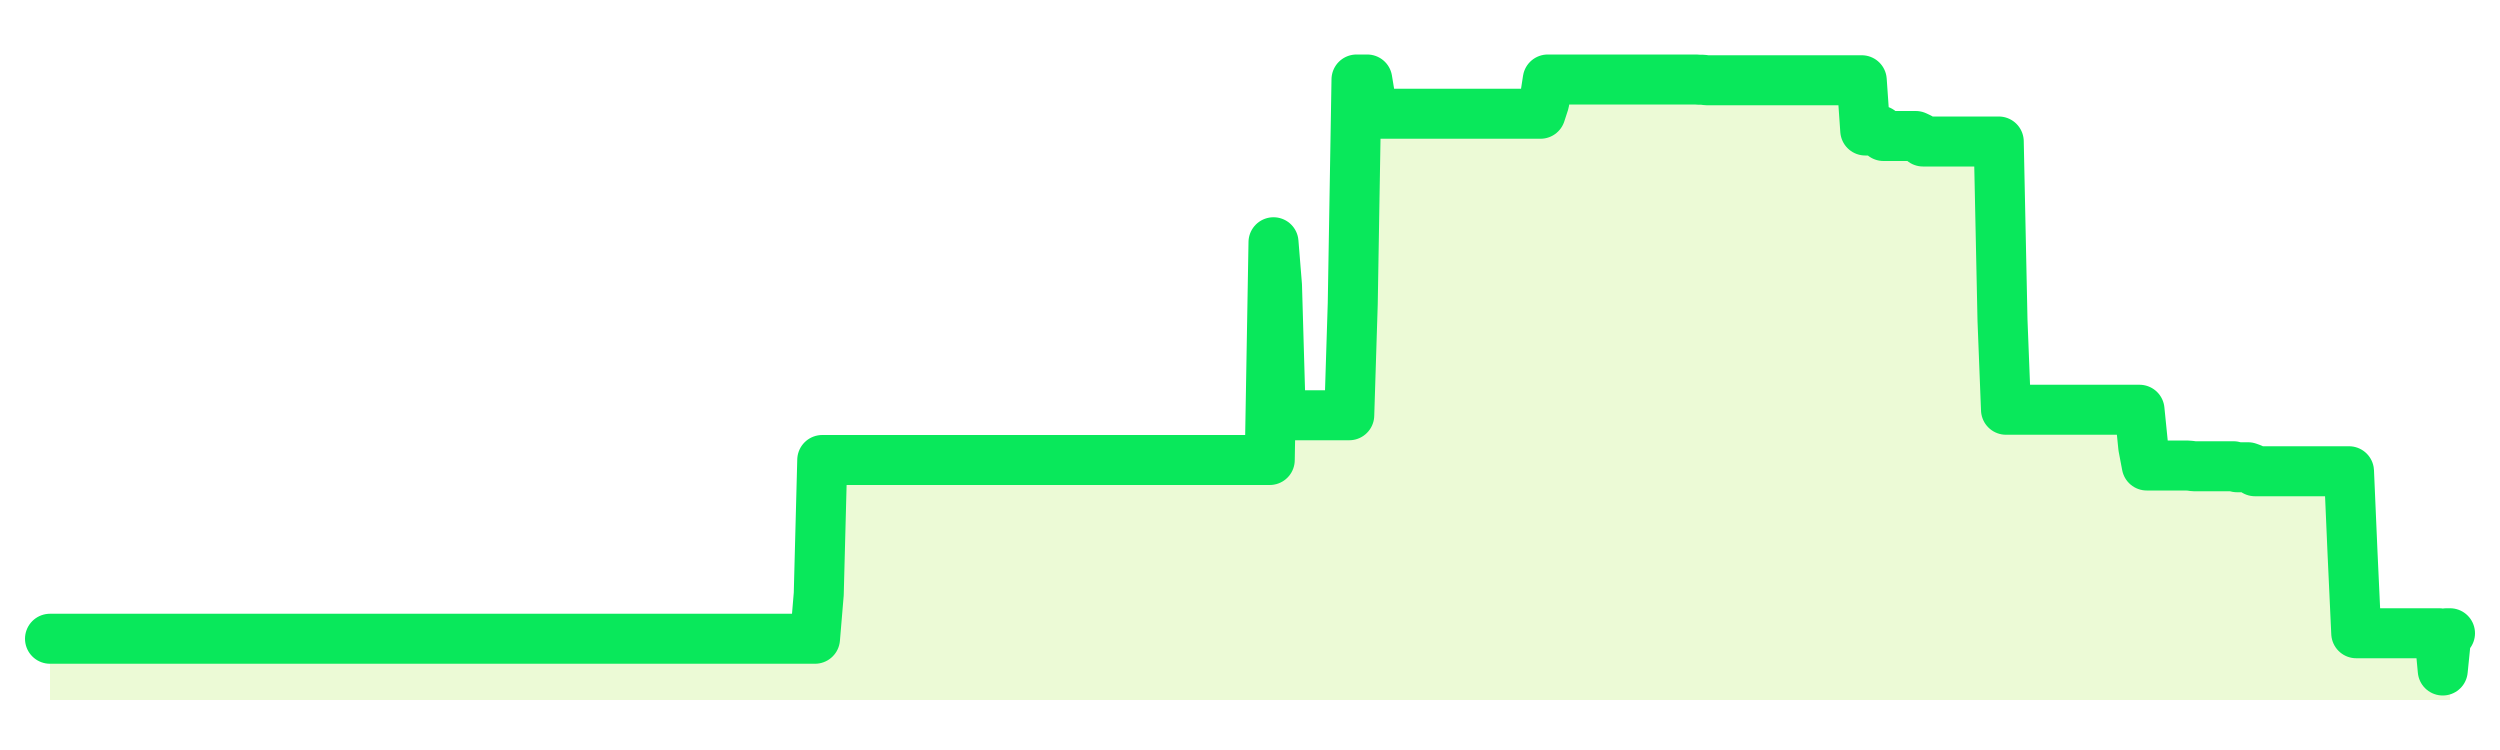 <svg xmlns="http://www.w3.org/2000/svg" width="100" height="30" viewBox="0 0 100 30">
      <rect width="100%" height="100%" fill="transparent"/>
      <path d="M2.00 25.55 L2.14 25.55 L2.29 25.55 L2.43 25.55 L2.58 25.55 L2.72 25.55 L2.87 25.55 L3.01 25.55 L3.15 25.55 L3.30 25.55 L3.44 25.55 L3.59 25.55 L3.73 25.55 L3.88 25.55 L4.02 25.55 L4.17 25.55 L4.31 25.55 L4.45 25.55 L4.60 25.55 L4.74 25.55 L4.89 25.55 L5.03 25.55 L5.18 25.55 L5.32 25.55 L5.46 25.55 L5.61 25.55 L5.75 25.55 L5.90 25.55 L6.04 25.55 L6.19 25.55 L6.33 25.55 L6.48 25.55 L6.62 25.55 L6.76 25.55 L6.91 25.55 L7.05 25.55 L7.20 25.55 L7.34 25.55 L7.49 25.55 L7.63 25.55 L7.77 25.55 L7.92 25.55 L8.06 25.55 L8.21 25.55 L8.35 25.55 L8.50 25.55 L8.64 25.55 L8.78 25.55 L8.93 25.55 L9.07 25.55 L9.22 25.55 L9.36 25.55 L9.51 25.55 L9.65 25.55 L9.80 25.55 L9.94 25.55 L10.08 25.55 L10.23 25.55 L10.37 25.55 L10.52 25.55 L10.66 25.55 L10.81 25.55 L10.95 25.55 L11.09 25.55 L11.24 25.55 L11.38 25.55 L11.53 25.55 L11.67 25.55 L11.82 25.55 L11.96 25.55 L12.11 25.55 L12.25 25.55 L12.39 25.55 L12.54 25.55 L12.68 25.55 L12.83 25.55 L12.97 25.55 L13.12 25.55 L13.26 25.55 L13.40 25.55 L13.55 25.55 L13.69 25.55 L13.84 25.55 L13.98 25.55 L14.13 25.55 L14.27 25.55 L14.42 25.55 L14.56 25.55 L14.70 25.55 L14.85 25.55 L14.99 25.55 L15.14 25.55 L15.28 25.55 L15.43 25.55 L15.57 25.55 L15.71 25.55 L15.86 25.55 L16.00 25.55 L16.15 25.55 L16.29 25.55 L16.44 25.55 L16.58 25.55 L16.72 25.55 L16.87 25.55 L17.01 25.55 L17.16 25.55 L17.30 25.55 L17.45 25.55 L17.59 25.55 L17.74 25.55 L17.88 25.55 L18.02 25.55 L18.17 25.55 L18.31 25.55 L18.46 25.55 L18.60 25.55 L18.75 25.55 L18.89 25.55 L19.03 25.55 L19.18 25.55 L19.32 25.55 L19.47 25.55 L19.61 25.55 L19.76 25.55 L19.90 25.55 L20.05 25.55 L20.19 25.55 L20.33 25.55 L20.48 25.55 L20.62 25.55 L20.77 25.55 L20.91 25.55 L21.06 25.55 L21.20 25.55 L21.34 25.55 L21.49 25.55 L21.63 25.55 L21.78 25.55 L21.92 25.55 L22.07 25.55 L22.21 25.55 L22.35 25.55 L22.50 25.55 L22.64 25.55 L22.79 25.55 L22.93 25.55 L23.08 25.55 L23.22 25.55 L23.37 25.55 L23.51 25.55 L23.65 25.55 L23.80 25.55 L23.94 25.55 L24.09 25.55 L24.23 25.55 L24.38 25.55 L24.52 25.55 L24.66 25.55 L24.81 25.55 L24.95 25.55 L25.10 25.55 L25.24 25.55 L25.39 25.55 L25.53 25.55 L25.68 25.55 L25.82 25.55 L25.96 25.55 L26.11 25.55 L26.25 25.55 L26.40 25.55 L26.54 25.55 L26.69 25.55 L26.83 25.55 L26.97 25.55 L27.12 25.55 L27.26 25.55 L27.41 25.55 L27.55 25.55 L27.70 25.55 L27.84 25.55 L27.98 25.55 L28.13 25.55 L28.27 25.55 L28.42 25.55 L28.56 25.55 L28.71 25.55 L28.85 25.55 L29.00 25.55 L29.14 25.55 L29.28 25.55 L29.43 25.55 L29.57 25.55 L29.72 25.55 L29.86 25.55 L30.01 25.55 L30.15 25.55 L30.29 25.55 L30.44 25.55 L30.58 25.55 L30.73 25.55 L30.87 25.55 L31.02 25.55 L31.16 25.55 L31.31 25.55 L31.45 25.55 L31.59 25.55 L31.74 25.55 L31.88 25.55 L32.03 25.55 L32.17 25.55 L32.32 25.55 L32.46 25.55 L32.60 25.55 L32.75 23.76 L32.89 18.40 L33.04 18.40 L33.18 18.40 L33.33 18.40 L33.47 18.40 L33.62 18.40 L33.76 18.40 L33.90 18.40 L34.05 18.40 L34.19 18.40 L34.34 18.40 L34.48 18.40 L34.63 18.40 L34.77 18.40 L34.91 18.40 L35.06 18.40 L35.20 18.40 L35.35 18.40 L35.49 18.40 L35.64 18.40 L35.78 18.40 L35.92 18.40 L36.07 18.40 L36.21 18.40 L36.36 18.40 L36.50 18.40 L36.65 18.40 L36.79 18.40 L36.94 18.40 L37.08 18.40 L37.22 18.40 L37.37 18.40 L37.51 18.40 L37.66 18.40 L37.80 18.40 L37.95 18.40 L38.09 18.40 L38.23 18.40 L38.38 18.40 L38.52 18.40 L38.67 18.40 L38.81 18.40 L38.96 18.40 L39.10 18.40 L39.25 18.40 L39.39 18.40 L39.53 18.40 L39.68 18.40 L39.82 18.40 L39.97 18.40 L40.11 18.40 L40.26 18.40 L40.40 18.40 L40.54 18.40 L40.69 18.40 L40.83 18.40 L40.98 18.40 L41.12 18.40 L41.27 18.40 L41.41 18.40 L41.55 18.40 L41.70 18.40 L41.84 18.40 L41.99 18.40 L42.13 18.40 L42.28 18.40 L42.42 18.40 L42.57 18.40 L42.71 18.40 L42.85 18.40 L43.00 18.40 L43.14 18.40 L43.29 18.40 L43.43 18.40 L43.58 18.40 L43.72 18.40 L43.86 18.40 L44.01 18.40 L44.15 18.40 L44.30 18.40 L44.44 18.40 L44.59 18.40 L44.73 18.40 L44.88 18.40 L45.02 18.40 L45.16 18.40 L45.31 18.40 L45.45 18.40 L45.60 18.40 L45.74 18.40 L45.89 18.40 L46.03 18.40 L46.17 18.40 L46.32 18.40 L46.46 18.40 L46.61 18.40 L46.75 18.40 L46.90 18.40 L47.04 18.40 L47.18 18.40 L47.33 18.40 L47.47 18.40 L47.62 18.40 L47.76 18.40 L47.91 18.40 L48.05 18.40 L48.20 18.40 L48.34 18.40 L48.48 18.40 L48.63 18.40 L48.77 18.40 L48.92 18.40 L49.06 18.40 L49.21 18.40 L49.35 18.40 L49.49 18.40 L49.64 18.40 L49.78 18.40 L49.93 18.40 L50.07 18.40 L50.22 18.40 L50.36 18.40 L50.51 18.40 L50.65 18.40 L50.79 18.40 L50.94 9.69 L51.08 11.42 L51.23 16.61 L51.37 16.61 L51.52 16.61 L51.66 16.61 L51.80 16.61 L51.95 16.61 L52.09 16.61 L52.24 16.61 L52.38 16.61 L52.53 16.61 L52.67 16.61 L52.82 16.61 L52.96 16.61 L53.10 16.61 L53.25 16.61 L53.39 16.61 L53.54 16.61 L53.68 16.61 L53.83 16.61 L53.97 16.61 L54.11 12.14 L54.26 3.18 L54.40 3.18 L54.55 3.18 L54.69 3.18 L54.84 4.09 L54.98 4.55 L55.12 4.55 L55.27 4.55 L55.41 4.55 L55.56 4.55 L55.70 4.55 L55.85 4.55 L55.99 4.55 L56.14 4.55 L56.28 4.55 L56.42 4.55 L56.57 4.55 L56.71 4.55 L56.86 4.55 L57.00 4.55 L57.15 4.55 L57.29 4.55 L57.43 4.55 L57.58 4.55 L57.72 4.55 L57.87 4.55 L58.01 4.55 L58.16 4.55 L58.30 4.55 L58.45 4.55 L58.59 4.55 L58.73 4.55 L58.88 4.55 L59.02 4.55 L59.17 4.55 L59.31 4.55 L59.46 4.55 L59.60 4.55 L59.74 4.55 L59.89 4.55 L60.03 4.55 L60.18 4.55 L60.32 4.55 L60.47 4.55 L60.61 4.55 L60.75 4.55 L60.90 4.55 L61.04 4.55 L61.19 4.55 L61.33 4.55 L61.48 4.55 L61.62 4.55 L61.77 4.09 L61.91 3.18 L62.05 3.18 L62.20 3.18 L62.34 3.18 L62.49 3.18 L62.63 3.18 L62.78 3.18 L62.92 3.18 L63.06 3.18 L63.21 3.18 L63.35 3.18 L63.50 3.18 L63.64 3.18 L63.79 3.18 L63.93 3.18 L64.08 3.18 L64.22 3.18 L64.36 3.18 L64.51 3.18 L64.65 3.18 L64.80 3.18 L64.94 3.18 L65.09 3.18 L65.23 3.18 L65.37 3.18 L65.52 3.18 L65.66 3.18 L65.81 3.18 L65.95 3.18 L66.10 3.18 L66.24 3.18 L66.38 3.18 L66.53 3.18 L66.67 3.18 L66.82 3.18 L66.96 3.18 L67.11 3.18 L67.25 3.18 L67.40 3.18 L67.54 3.18 L67.68 3.18 L67.83 3.18 L67.97 3.19 L68.12 3.19 L68.26 3.21 L68.41 3.21 L68.55 3.21 L68.69 3.21 L68.84 3.21 L68.98 3.21 L69.13 3.21 L69.27 3.21 L69.42 3.21 L69.56 3.21 L69.71 3.21 L69.85 3.21 L69.99 3.21 L70.14 3.21 L70.28 3.21 L70.43 3.21 L70.57 3.21 L70.72 3.21 L70.86 3.21 L71.00 3.21 L71.15 3.21 L71.29 3.21 L71.44 3.21 L71.58 3.21 L71.73 3.21 L71.87 3.21 L72.02 3.21 L72.16 3.21 L72.30 3.21 L72.45 3.21 L72.59 3.21 L72.74 3.21 L72.88 3.21 L73.03 3.21 L73.17 3.21 L73.31 3.21 L73.46 3.21 L73.60 3.21 L73.75 3.21 L73.89 3.21 L74.04 3.21 L74.18 3.21 L74.32 3.21 L74.47 3.21 L74.61 5.22 L74.76 5.22 L74.90 5.22 L75.05 5.22 L75.19 5.22 L75.34 5.44 L75.48 5.44 L75.62 5.44 L75.77 5.44 L75.91 5.44 L76.06 5.44 L76.20 5.44 L76.35 5.44 L76.49 5.44 L76.63 5.44 L76.78 5.51 L76.92 5.66 L77.07 5.66 L77.21 5.66 L77.36 5.66 L77.50 5.66 L77.65 5.66 L77.79 5.66 L77.93 5.66 L78.08 5.66 L78.22 5.66 L78.37 5.66 L78.51 5.66 L78.66 5.66 L78.80 5.66 L78.94 5.66 L79.09 5.66 L79.23 5.66 L79.38 5.66 L79.52 5.66 L79.67 5.66 L79.81 5.66 L79.95 5.66 L80.10 12.81 L80.24 16.39 L80.39 16.39 L80.53 16.39 L80.68 16.39 L80.82 16.39 L80.97 16.39 L81.11 16.39 L81.25 16.39 L81.40 16.39 L81.54 16.39 L81.69 16.39 L81.83 16.39 L81.98 16.39 L82.12 16.39 L82.26 16.39 L82.41 16.39 L82.55 16.39 L82.70 16.39 L82.84 16.39 L82.99 16.39 L83.13 16.39 L83.28 16.39 L83.42 16.39 L83.56 16.39 L83.71 16.39 L83.85 16.39 L84.00 16.39 L84.14 16.39 L84.29 16.39 L84.43 16.39 L84.57 16.39 L84.72 16.39 L84.86 16.39 L85.01 16.39 L85.15 16.39 L85.30 16.39 L85.44 16.39 L85.58 16.39 L85.73 17.88 L85.87 18.62 L86.02 18.62 L86.16 18.62 L86.31 18.62 L86.45 18.62 L86.60 18.62 L86.74 18.62 L86.88 18.62 L87.03 18.62 L87.17 18.62 L87.32 18.62 L87.46 18.62 L87.61 18.63 L87.75 18.65 L87.89 18.65 L88.04 18.65 L88.18 18.65 L88.33 18.65 L88.47 18.65 L88.62 18.65 L88.76 18.65 L88.91 18.65 L89.05 18.65 L89.19 18.65 L89.34 18.65 L89.48 18.69 L89.63 18.69 L89.77 18.69 L89.92 18.69 L90.06 18.74 L90.20 18.85 L90.35 18.85 L90.49 18.85 L90.64 18.85 L90.78 18.85 L90.93 18.85 L91.07 18.85 L91.22 18.85 L91.36 18.85 L91.50 18.85 L91.65 18.85 L91.79 18.85 L91.94 18.85 L92.08 18.85 L92.23 18.85 L92.37 18.85 L92.51 18.85 L92.66 18.85 L92.80 18.85 L92.95 18.85 L93.09 18.85 L93.24 18.85 L93.38 18.85 L93.52 18.85 L93.67 18.85 L93.81 18.85 L93.96 18.85 L94.10 22.09 L94.25 25.33 L94.39 25.33 L94.54 25.33 L94.68 25.33 L94.82 25.33 L94.97 25.33 L95.11 25.33 L95.26 25.33 L95.40 25.33 L95.55 25.33 L95.69 25.33 L95.83 25.33 L95.98 25.33 L96.12 25.33 L96.27 25.33 L96.41 25.33 L96.56 25.33 L96.70 25.33 L96.85 25.33 L96.99 25.33 L97.13 25.33 L97.28 25.33 L97.42 25.33 L97.57 25.33 L97.71 26.82 L97.86 25.33 L98.00 25.33 L98.00 28 L2.00 28 Z" fill="#a3e635" opacity="0.2"/>
      <path d="M2.00 25.55 L2.14 25.55 L2.29 25.55 L2.43 25.55 L2.58 25.55 L2.72 25.55 L2.87 25.55 L3.01 25.55 L3.15 25.55 L3.30 25.55 L3.44 25.55 L3.59 25.55 L3.73 25.55 L3.88 25.55 L4.02 25.55 L4.17 25.55 L4.31 25.55 L4.45 25.55 L4.60 25.55 L4.74 25.55 L4.89 25.55 L5.03 25.55 L5.18 25.55 L5.32 25.55 L5.46 25.55 L5.61 25.55 L5.75 25.55 L5.90 25.55 L6.04 25.55 L6.19 25.55 L6.33 25.55 L6.48 25.55 L6.62 25.55 L6.76 25.55 L6.91 25.55 L7.05 25.55 L7.20 25.55 L7.34 25.55 L7.49 25.55 L7.63 25.55 L7.77 25.55 L7.92 25.55 L8.06 25.55 L8.21 25.55 L8.35 25.55 L8.50 25.55 L8.64 25.55 L8.78 25.55 L8.93 25.55 L9.07 25.55 L9.22 25.55 L9.36 25.55 L9.51 25.55 L9.65 25.55 L9.80 25.55 L9.94 25.55 L10.08 25.55 L10.23 25.55 L10.37 25.55 L10.52 25.55 L10.66 25.55 L10.81 25.55 L10.95 25.55 L11.09 25.55 L11.24 25.55 L11.38 25.55 L11.53 25.55 L11.67 25.55 L11.82 25.55 L11.96 25.55 L12.11 25.55 L12.25 25.55 L12.39 25.55 L12.54 25.55 L12.68 25.55 L12.83 25.55 L12.97 25.55 L13.12 25.55 L13.26 25.55 L13.40 25.55 L13.55 25.55 L13.69 25.55 L13.84 25.55 L13.98 25.55 L14.13 25.55 L14.27 25.55 L14.42 25.55 L14.56 25.55 L14.70 25.55 L14.85 25.55 L14.99 25.55 L15.14 25.55 L15.28 25.55 L15.43 25.55 L15.57 25.55 L15.71 25.55 L15.86 25.55 L16.00 25.55 L16.15 25.55 L16.29 25.55 L16.44 25.55 L16.58 25.55 L16.72 25.55 L16.87 25.55 L17.01 25.55 L17.16 25.55 L17.30 25.55 L17.45 25.55 L17.59 25.55 L17.74 25.55 L17.88 25.55 L18.02 25.55 L18.17 25.55 L18.31 25.55 L18.46 25.55 L18.60 25.55 L18.75 25.55 L18.89 25.55 L19.03 25.55 L19.18 25.55 L19.32 25.55 L19.47 25.55 L19.61 25.55 L19.76 25.55 L19.90 25.55 L20.05 25.55 L20.19 25.55 L20.33 25.55 L20.48 25.55 L20.62 25.55 L20.77 25.55 L20.91 25.55 L21.06 25.55 L21.20 25.55 L21.34 25.55 L21.49 25.55 L21.63 25.55 L21.78 25.55 L21.92 25.55 L22.07 25.55 L22.21 25.55 L22.35 25.55 L22.50 25.55 L22.64 25.55 L22.79 25.55 L22.93 25.55 L23.08 25.55 L23.22 25.55 L23.37 25.55 L23.51 25.55 L23.65 25.55 L23.80 25.55 L23.94 25.55 L24.09 25.55 L24.23 25.55 L24.38 25.55 L24.52 25.55 L24.66 25.55 L24.81 25.55 L24.95 25.55 L25.10 25.55 L25.24 25.55 L25.39 25.55 L25.53 25.55 L25.68 25.55 L25.82 25.55 L25.96 25.55 L26.11 25.55 L26.25 25.55 L26.40 25.55 L26.54 25.55 L26.69 25.55 L26.83 25.55 L26.97 25.55 L27.12 25.55 L27.26 25.55 L27.41 25.55 L27.55 25.55 L27.70 25.55 L27.84 25.55 L27.98 25.55 L28.13 25.55 L28.27 25.55 L28.42 25.55 L28.56 25.55 L28.71 25.55 L28.85 25.55 L29.00 25.55 L29.14 25.55 L29.28 25.55 L29.43 25.55 L29.57 25.55 L29.72 25.55 L29.86 25.55 L30.01 25.55 L30.15 25.55 L30.29 25.55 L30.44 25.55 L30.58 25.55 L30.73 25.55 L30.87 25.55 L31.02 25.55 L31.16 25.55 L31.31 25.55 L31.45 25.55 L31.59 25.55 L31.74 25.55 L31.88 25.55 L32.03 25.55 L32.17 25.55 L32.32 25.55 L32.46 25.55 L32.60 25.55 L32.75 23.76 L32.89 18.40 L33.04 18.40 L33.18 18.40 L33.33 18.40 L33.47 18.40 L33.62 18.40 L33.76 18.40 L33.90 18.40 L34.05 18.40 L34.19 18.40 L34.34 18.40 L34.48 18.40 L34.63 18.40 L34.77 18.40 L34.91 18.40 L35.06 18.40 L35.20 18.40 L35.35 18.40 L35.49 18.40 L35.64 18.40 L35.78 18.40 L35.92 18.40 L36.07 18.40 L36.21 18.40 L36.36 18.40 L36.50 18.40 L36.65 18.40 L36.79 18.40 L36.94 18.40 L37.08 18.40 L37.22 18.40 L37.37 18.40 L37.51 18.40 L37.66 18.40 L37.80 18.40 L37.95 18.40 L38.09 18.40 L38.23 18.40 L38.38 18.40 L38.52 18.40 L38.67 18.40 L38.81 18.40 L38.96 18.40 L39.10 18.40 L39.25 18.40 L39.39 18.40 L39.53 18.40 L39.68 18.40 L39.82 18.40 L39.97 18.40 L40.11 18.40 L40.26 18.40 L40.40 18.40 L40.54 18.40 L40.69 18.40 L40.83 18.40 L40.98 18.40 L41.12 18.40 L41.27 18.40 L41.41 18.40 L41.55 18.40 L41.70 18.40 L41.84 18.40 L41.99 18.40 L42.13 18.40 L42.28 18.40 L42.42 18.40 L42.57 18.40 L42.71 18.40 L42.85 18.40 L43.00 18.40 L43.14 18.40 L43.29 18.40 L43.43 18.40 L43.58 18.40 L43.72 18.40 L43.86 18.40 L44.01 18.40 L44.15 18.40 L44.30 18.40 L44.44 18.40 L44.59 18.40 L44.73 18.40 L44.88 18.40 L45.02 18.40 L45.16 18.40 L45.31 18.40 L45.45 18.40 L45.60 18.40 L45.74 18.40 L45.89 18.40 L46.03 18.40 L46.17 18.40 L46.32 18.40 L46.46 18.40 L46.61 18.40 L46.75 18.40 L46.90 18.40 L47.04 18.40 L47.18 18.40 L47.33 18.40 L47.47 18.40 L47.62 18.40 L47.76 18.40 L47.91 18.40 L48.05 18.40 L48.20 18.40 L48.34 18.40 L48.48 18.40 L48.63 18.40 L48.77 18.40 L48.92 18.40 L49.06 18.40 L49.21 18.40 L49.35 18.40 L49.49 18.40 L49.64 18.40 L49.78 18.40 L49.93 18.40 L50.07 18.40 L50.22 18.40 L50.36 18.40 L50.51 18.40 L50.65 18.40 L50.79 18.40 L50.94 9.69 L51.08 11.42 L51.23 16.61 L51.37 16.61 L51.52 16.61 L51.66 16.61 L51.80 16.61 L51.95 16.61 L52.09 16.61 L52.24 16.61 L52.38 16.61 L52.53 16.61 L52.67 16.61 L52.82 16.61 L52.96 16.61 L53.10 16.61 L53.25 16.61 L53.39 16.61 L53.54 16.61 L53.68 16.61 L53.83 16.61 L53.97 16.61 L54.11 12.14 L54.26 3.18 L54.40 3.18 L54.55 3.18 L54.69 3.18 L54.84 4.09 L54.98 4.55 L55.12 4.55 L55.27 4.55 L55.41 4.55 L55.56 4.55 L55.70 4.55 L55.85 4.55 L55.99 4.55 L56.14 4.55 L56.28 4.55 L56.42 4.55 L56.57 4.55 L56.71 4.55 L56.86 4.55 L57.00 4.55 L57.15 4.55 L57.29 4.55 L57.43 4.55 L57.58 4.55 L57.72 4.55 L57.87 4.55 L58.01 4.55 L58.16 4.55 L58.30 4.55 L58.45 4.55 L58.59 4.55 L58.73 4.55 L58.88 4.55 L59.02 4.55 L59.17 4.55 L59.31 4.55 L59.46 4.55 L59.60 4.55 L59.74 4.55 L59.89 4.55 L60.03 4.55 L60.18 4.55 L60.32 4.55 L60.47 4.55 L60.61 4.55 L60.75 4.55 L60.90 4.55 L61.04 4.55 L61.19 4.55 L61.33 4.55 L61.48 4.55 L61.62 4.55 L61.77 4.09 L61.91 3.18 L62.05 3.18 L62.20 3.18 L62.34 3.18 L62.49 3.18 L62.63 3.18 L62.78 3.18 L62.92 3.18 L63.06 3.18 L63.21 3.18 L63.35 3.18 L63.50 3.18 L63.64 3.18 L63.79 3.18 L63.93 3.18 L64.08 3.18 L64.22 3.18 L64.36 3.18 L64.51 3.18 L64.65 3.18 L64.80 3.18 L64.94 3.18 L65.09 3.18 L65.23 3.18 L65.37 3.18 L65.52 3.18 L65.66 3.18 L65.81 3.18 L65.95 3.18 L66.10 3.18 L66.24 3.18 L66.38 3.18 L66.53 3.18 L66.67 3.18 L66.82 3.18 L66.96 3.18 L67.11 3.18 L67.25 3.18 L67.40 3.18 L67.54 3.18 L67.68 3.18 L67.83 3.18 L67.97 3.19 L68.12 3.19 L68.26 3.21 L68.41 3.21 L68.55 3.21 L68.69 3.21 L68.84 3.21 L68.98 3.21 L69.13 3.21 L69.27 3.21 L69.42 3.21 L69.56 3.21 L69.71 3.21 L69.85 3.21 L69.99 3.21 L70.14 3.21 L70.28 3.21 L70.43 3.21 L70.57 3.21 L70.72 3.21 L70.86 3.21 L71.00 3.21 L71.15 3.21 L71.29 3.21 L71.44 3.21 L71.58 3.21 L71.73 3.21 L71.87 3.21 L72.02 3.21 L72.16 3.21 L72.30 3.21 L72.45 3.21 L72.59 3.21 L72.74 3.21 L72.88 3.21 L73.03 3.21 L73.17 3.21 L73.31 3.21 L73.46 3.21 L73.60 3.21 L73.75 3.21 L73.89 3.21 L74.04 3.21 L74.18 3.21 L74.32 3.21 L74.47 3.21 L74.61 5.22 L74.76 5.22 L74.90 5.22 L75.05 5.22 L75.19 5.22 L75.34 5.44 L75.48 5.44 L75.62 5.44 L75.77 5.44 L75.91 5.44 L76.06 5.44 L76.20 5.44 L76.35 5.44 L76.49 5.44 L76.63 5.44 L76.78 5.51 L76.92 5.66 L77.07 5.66 L77.21 5.66 L77.36 5.66 L77.50 5.66 L77.65 5.66 L77.79 5.66 L77.93 5.66 L78.08 5.66 L78.22 5.66 L78.37 5.66 L78.51 5.66 L78.66 5.66 L78.80 5.66 L78.94 5.66 L79.09 5.66 L79.23 5.66 L79.38 5.66 L79.52 5.66 L79.67 5.66 L79.81 5.66 L79.95 5.66 L80.10 12.81 L80.24 16.39 L80.39 16.39 L80.53 16.39 L80.68 16.39 L80.82 16.39 L80.97 16.39 L81.11 16.39 L81.25 16.39 L81.40 16.39 L81.54 16.39 L81.69 16.39 L81.83 16.39 L81.98 16.39 L82.12 16.39 L82.26 16.39 L82.41 16.39 L82.55 16.39 L82.70 16.39 L82.84 16.39 L82.99 16.39 L83.13 16.39 L83.28 16.39 L83.42 16.39 L83.56 16.39 L83.71 16.39 L83.85 16.39 L84.00 16.39 L84.14 16.39 L84.29 16.39 L84.43 16.39 L84.57 16.39 L84.72 16.39 L84.86 16.39 L85.01 16.39 L85.15 16.39 L85.30 16.39 L85.44 16.39 L85.58 16.39 L85.73 17.88 L85.87 18.62 L86.02 18.62 L86.16 18.62 L86.31 18.62 L86.45 18.62 L86.60 18.62 L86.74 18.62 L86.88 18.62 L87.03 18.62 L87.17 18.62 L87.32 18.62 L87.46 18.62 L87.61 18.63 L87.75 18.65 L87.89 18.65 L88.04 18.65 L88.18 18.65 L88.33 18.65 L88.47 18.65 L88.62 18.65 L88.76 18.65 L88.91 18.65 L89.05 18.65 L89.19 18.65 L89.34 18.65 L89.48 18.69 L89.63 18.69 L89.77 18.69 L89.92 18.69 L90.06 18.74 L90.20 18.85 L90.35 18.85 L90.49 18.85 L90.64 18.85 L90.78 18.85 L90.93 18.85 L91.07 18.85 L91.22 18.85 L91.36 18.85 L91.50 18.85 L91.65 18.85 L91.79 18.85 L91.94 18.85 L92.08 18.85 L92.23 18.85 L92.37 18.85 L92.51 18.85 L92.66 18.85 L92.80 18.85 L92.95 18.85 L93.09 18.85 L93.24 18.85 L93.38 18.85 L93.52 18.85 L93.67 18.85 L93.81 18.85 L93.96 18.85 L94.10 22.09 L94.25 25.33 L94.39 25.33 L94.54 25.33 L94.68 25.33 L94.82 25.33 L94.97 25.33 L95.11 25.33 L95.26 25.33 L95.40 25.33 L95.55 25.33 L95.69 25.33 L95.83 25.33 L95.98 25.33 L96.12 25.33 L96.27 25.33 L96.41 25.33 L96.56 25.33 L96.70 25.33 L96.85 25.33 L96.99 25.33 L97.13 25.33 L97.28 25.33 L97.42 25.33 L97.57 25.33 L97.71 26.82 L97.86 25.33 L98.00 25.33" fill="none" stroke="#09e85bff" stroke-width="2" stroke-linecap="round" stroke-linejoin="round"/>
      
    </svg>